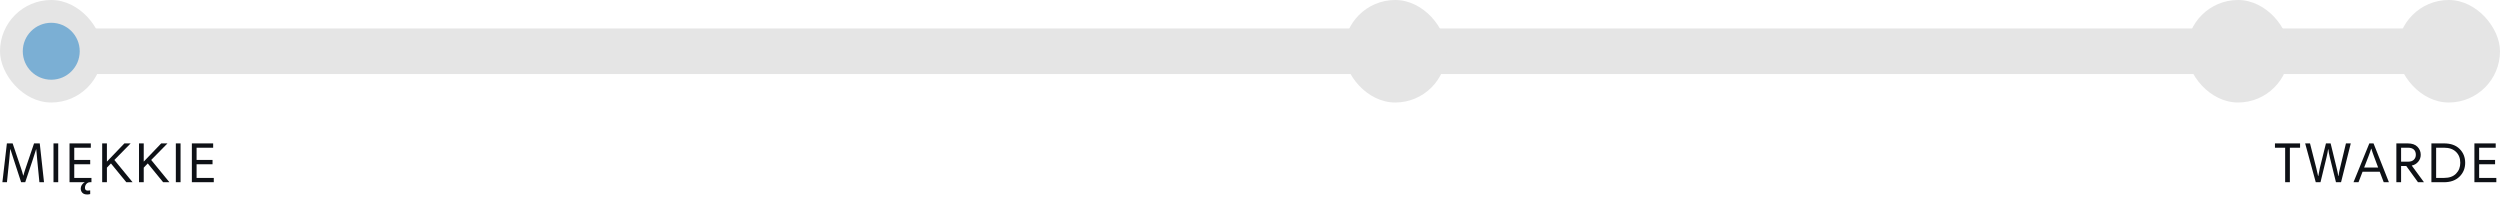 <svg width="439" height="36" viewBox="0 0 439 36" fill="none" xmlns="http://www.w3.org/2000/svg">
<path d="M6.98 25.18L7.73 32H6.92L6.53 28.02C6.47 27.36 6.417 26.757 6.37 26.21H6.34C6.213 26.623 6.02 27.23 5.76 28.03L4.43 32H3.71L2.38 27.92C2.04 26.873 1.857 26.303 1.83 26.21H1.79C1.743 26.883 1.693 27.45 1.64 27.91L1.22 32H0.42L1.21 25.18H2.22L3.7 29.57C3.853 30.01 3.977 30.427 4.07 30.82H4.11C4.19 30.493 4.317 30.077 4.49 29.57L5.98 25.18H6.98ZM9.394 32V25.18H10.224V32H9.394ZM15.839 33.43V34.08C15.652 34.127 15.482 34.15 15.329 34.15C14.935 34.15 14.645 34.05 14.459 33.85C14.272 33.657 14.179 33.407 14.179 33.1C14.179 32.9 14.239 32.697 14.359 32.49C14.485 32.29 14.659 32.127 14.879 32H12.209V25.18H15.949V25.94H13.039V28.09H15.839V28.85H13.039V31.24H16.059V32H15.779C15.559 32 15.359 32.093 15.179 32.28C15.005 32.473 14.919 32.707 14.919 32.98C14.919 33.307 15.085 33.47 15.419 33.47C15.559 33.47 15.699 33.457 15.839 33.43ZM22.183 32L19.483 28.7C19.403 28.78 19.283 28.903 19.123 29.07C18.97 29.237 18.853 29.36 18.773 29.44V32H17.943V25.18H18.773V28.38L21.843 25.18H22.943L20.083 28.09L23.283 32H22.183ZM28.65 32L25.95 28.7C25.87 28.78 25.75 28.903 25.59 29.07C25.437 29.237 25.32 29.36 25.24 29.44V32H24.41V25.18H25.24V28.38L28.31 25.18H29.41L26.55 28.09L29.75 32H28.65ZM30.877 32V25.18H31.707V32H30.877ZM37.431 25.18V25.94H34.521V28.09H37.321V28.85H34.521V31.24H37.541V32H33.691V25.18H37.431Z" fill="#0E1116"/>
<path d="M401.272 32V25.94H399.482V25.18H403.892V25.94H402.102V32H401.272ZM410.197 32L409.127 27.66C408.987 27.08 408.897 26.597 408.857 26.21H408.817C408.75 26.657 408.657 27.13 408.537 27.63L407.477 32H406.647L404.787 25.18H405.637L406.757 29.58C406.877 30.047 406.977 30.49 407.057 30.91H407.097C407.264 30.03 407.354 29.557 407.367 29.49L408.437 25.18H409.257L410.327 29.56C410.447 30.047 410.537 30.497 410.597 30.91H410.637C410.71 30.403 410.797 29.957 410.897 29.57L411.947 25.18H412.797L411.087 32H410.197ZM413.273 32L416.053 25.18H416.793L419.493 32H418.583L417.883 30.16H414.863L414.153 32H413.273ZM415.883 27.51L415.143 29.42H417.603L416.883 27.5C416.703 27.027 416.546 26.567 416.413 26.12H416.373C416.253 26.513 416.09 26.977 415.883 27.51ZM423.501 29.07L425.651 32H424.601L422.541 29.15H421.631V32H420.801V25.18H422.771C423.551 25.18 424.131 25.38 424.511 25.78C424.891 26.173 425.081 26.64 425.081 27.18C425.081 27.653 424.927 28.067 424.621 28.42C424.321 28.767 423.947 28.983 423.501 29.07ZM424.221 27.18C424.221 26.78 424.104 26.473 423.871 26.26C423.637 26.047 423.301 25.94 422.861 25.94H421.631V28.39H422.871C423.304 28.39 423.637 28.277 423.871 28.05C424.104 27.817 424.221 27.527 424.221 27.18ZM426.955 25.18H429.165C430.345 25.18 431.258 25.503 431.905 26.15C432.558 26.797 432.885 27.61 432.885 28.59C432.885 29.557 432.552 30.367 431.885 31.02C431.218 31.673 430.305 32 429.145 32H426.955V25.18ZM427.785 31.24H429.195C430.102 31.24 430.798 30.99 431.285 30.49C431.778 29.99 432.025 29.357 432.025 28.59C432.025 27.79 431.775 27.15 431.275 26.67C430.782 26.183 430.088 25.94 429.195 25.94H427.785V31.24ZM438.246 25.18V25.94H435.336V28.09H438.136V28.85H435.336V31.24H438.356V32H434.506V25.18H438.246Z" fill="#0E1116"/>
<rect x="4" y="5" width="431" height="8" fill="#E5E5E5"/>
<rect width="18" height="18" rx="9" fill="#E5E5E5"/>
<circle cx="9" cy="9" r="5" fill="#7BAFD4"/>
<rect x="236" width="18" height="18" rx="9" fill="#E5E5E5"/>
<rect x="384" width="18" height="18" rx="9" fill="#E5E5E5"/>
<rect x="421" width="18" height="18" rx="9" fill="#E5E5E5"/>
</svg>
